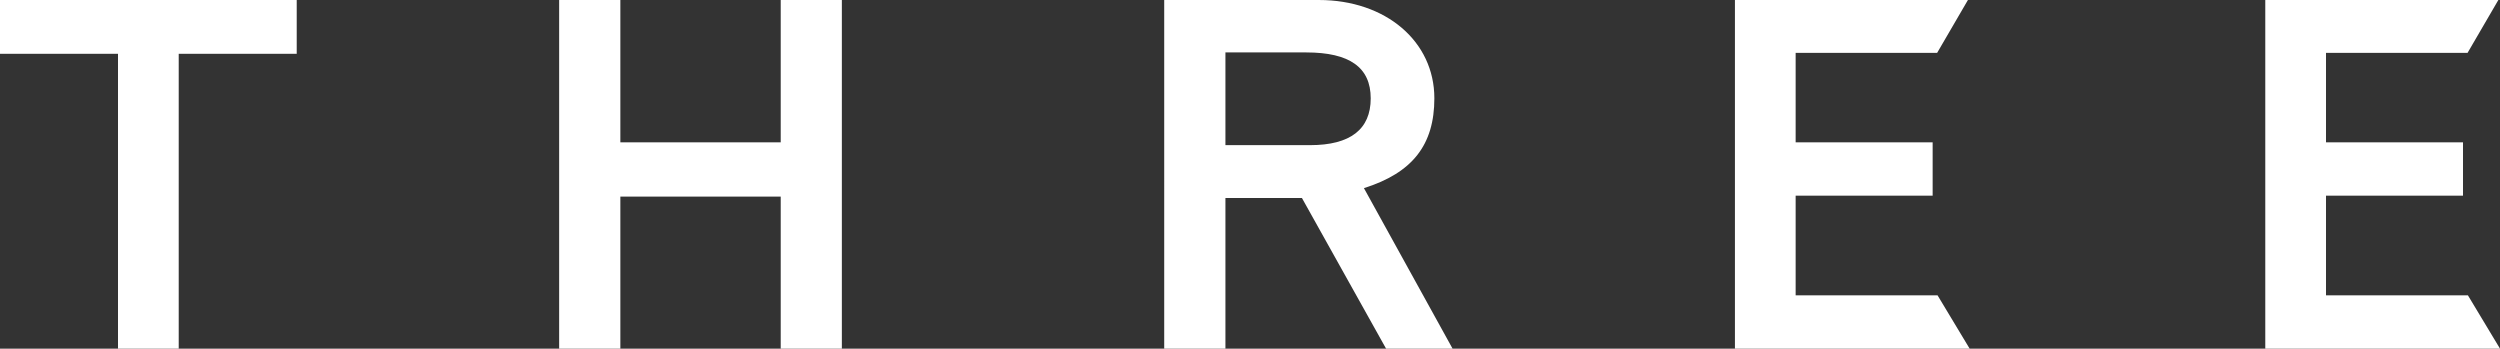 <?xml version="1.0" encoding="UTF-8"?><svg xmlns="http://www.w3.org/2000/svg" width="350" height="48.81" viewBox="0 0 350 48.81"><rect x="0" y="0" width="350" height="48.81" fill="#333333" stroke="none"/><defs><style>.e{fill:#fff;}</style></defs><g id="a"/><g id="b"><g id="c"><g id="d"><g><polygon class="e" points="40.61 0 0 0 0 7.53 16.52 7.53 16.52 48.81 25.02 48.81 25.02 7.53 41.54 7.53 41.54 0 40.61 0"/><polygon class="e" points="116.93 0 109.3 0 109.3 19.93 86.85 19.93 86.85 0 78.28 0 78.28 48.81 86.85 48.81 86.85 27.52 109.3 27.52 109.3 48.81 117.86 48.81 117.86 0 116.93 0"/><path class="e" d="M182.88,7.34c6.07,0,9.02,2.1,9.02,6.43s-2.85,6.55-8.48,6.55h-11.86V7.34h11.32ZM163.92,0h-.93V48.81h8.57V27.72h10.71c.51,.91,11.78,21.09,11.78,21.09h9.31s-11.41-20.66-12.41-22.47c6.78-2.14,9.86-6.04,9.86-12.58,0-7.97-6.8-13.76-16.17-13.76h-20.72Z"/><polygon class="e" points="274.22 0 242.89 0 242.89 48.81 275.75 48.81 271.26 41.35 251.39 41.35 251.39 27.39 270.57 27.39 270.57 19.93 251.39 19.93 251.39 7.4 271.2 7.4 275.51 0 274.22 0"/><polygon class="e" points="348.48 0 317.14 0 317.14 48.81 350 48.81 345.51 41.35 325.64 41.35 325.64 27.39 344.82 27.39 344.82 19.93 325.64 19.93 325.64 7.4 345.46 7.4 349.77 0 348.48 0"/></g></g></g></g></svg>